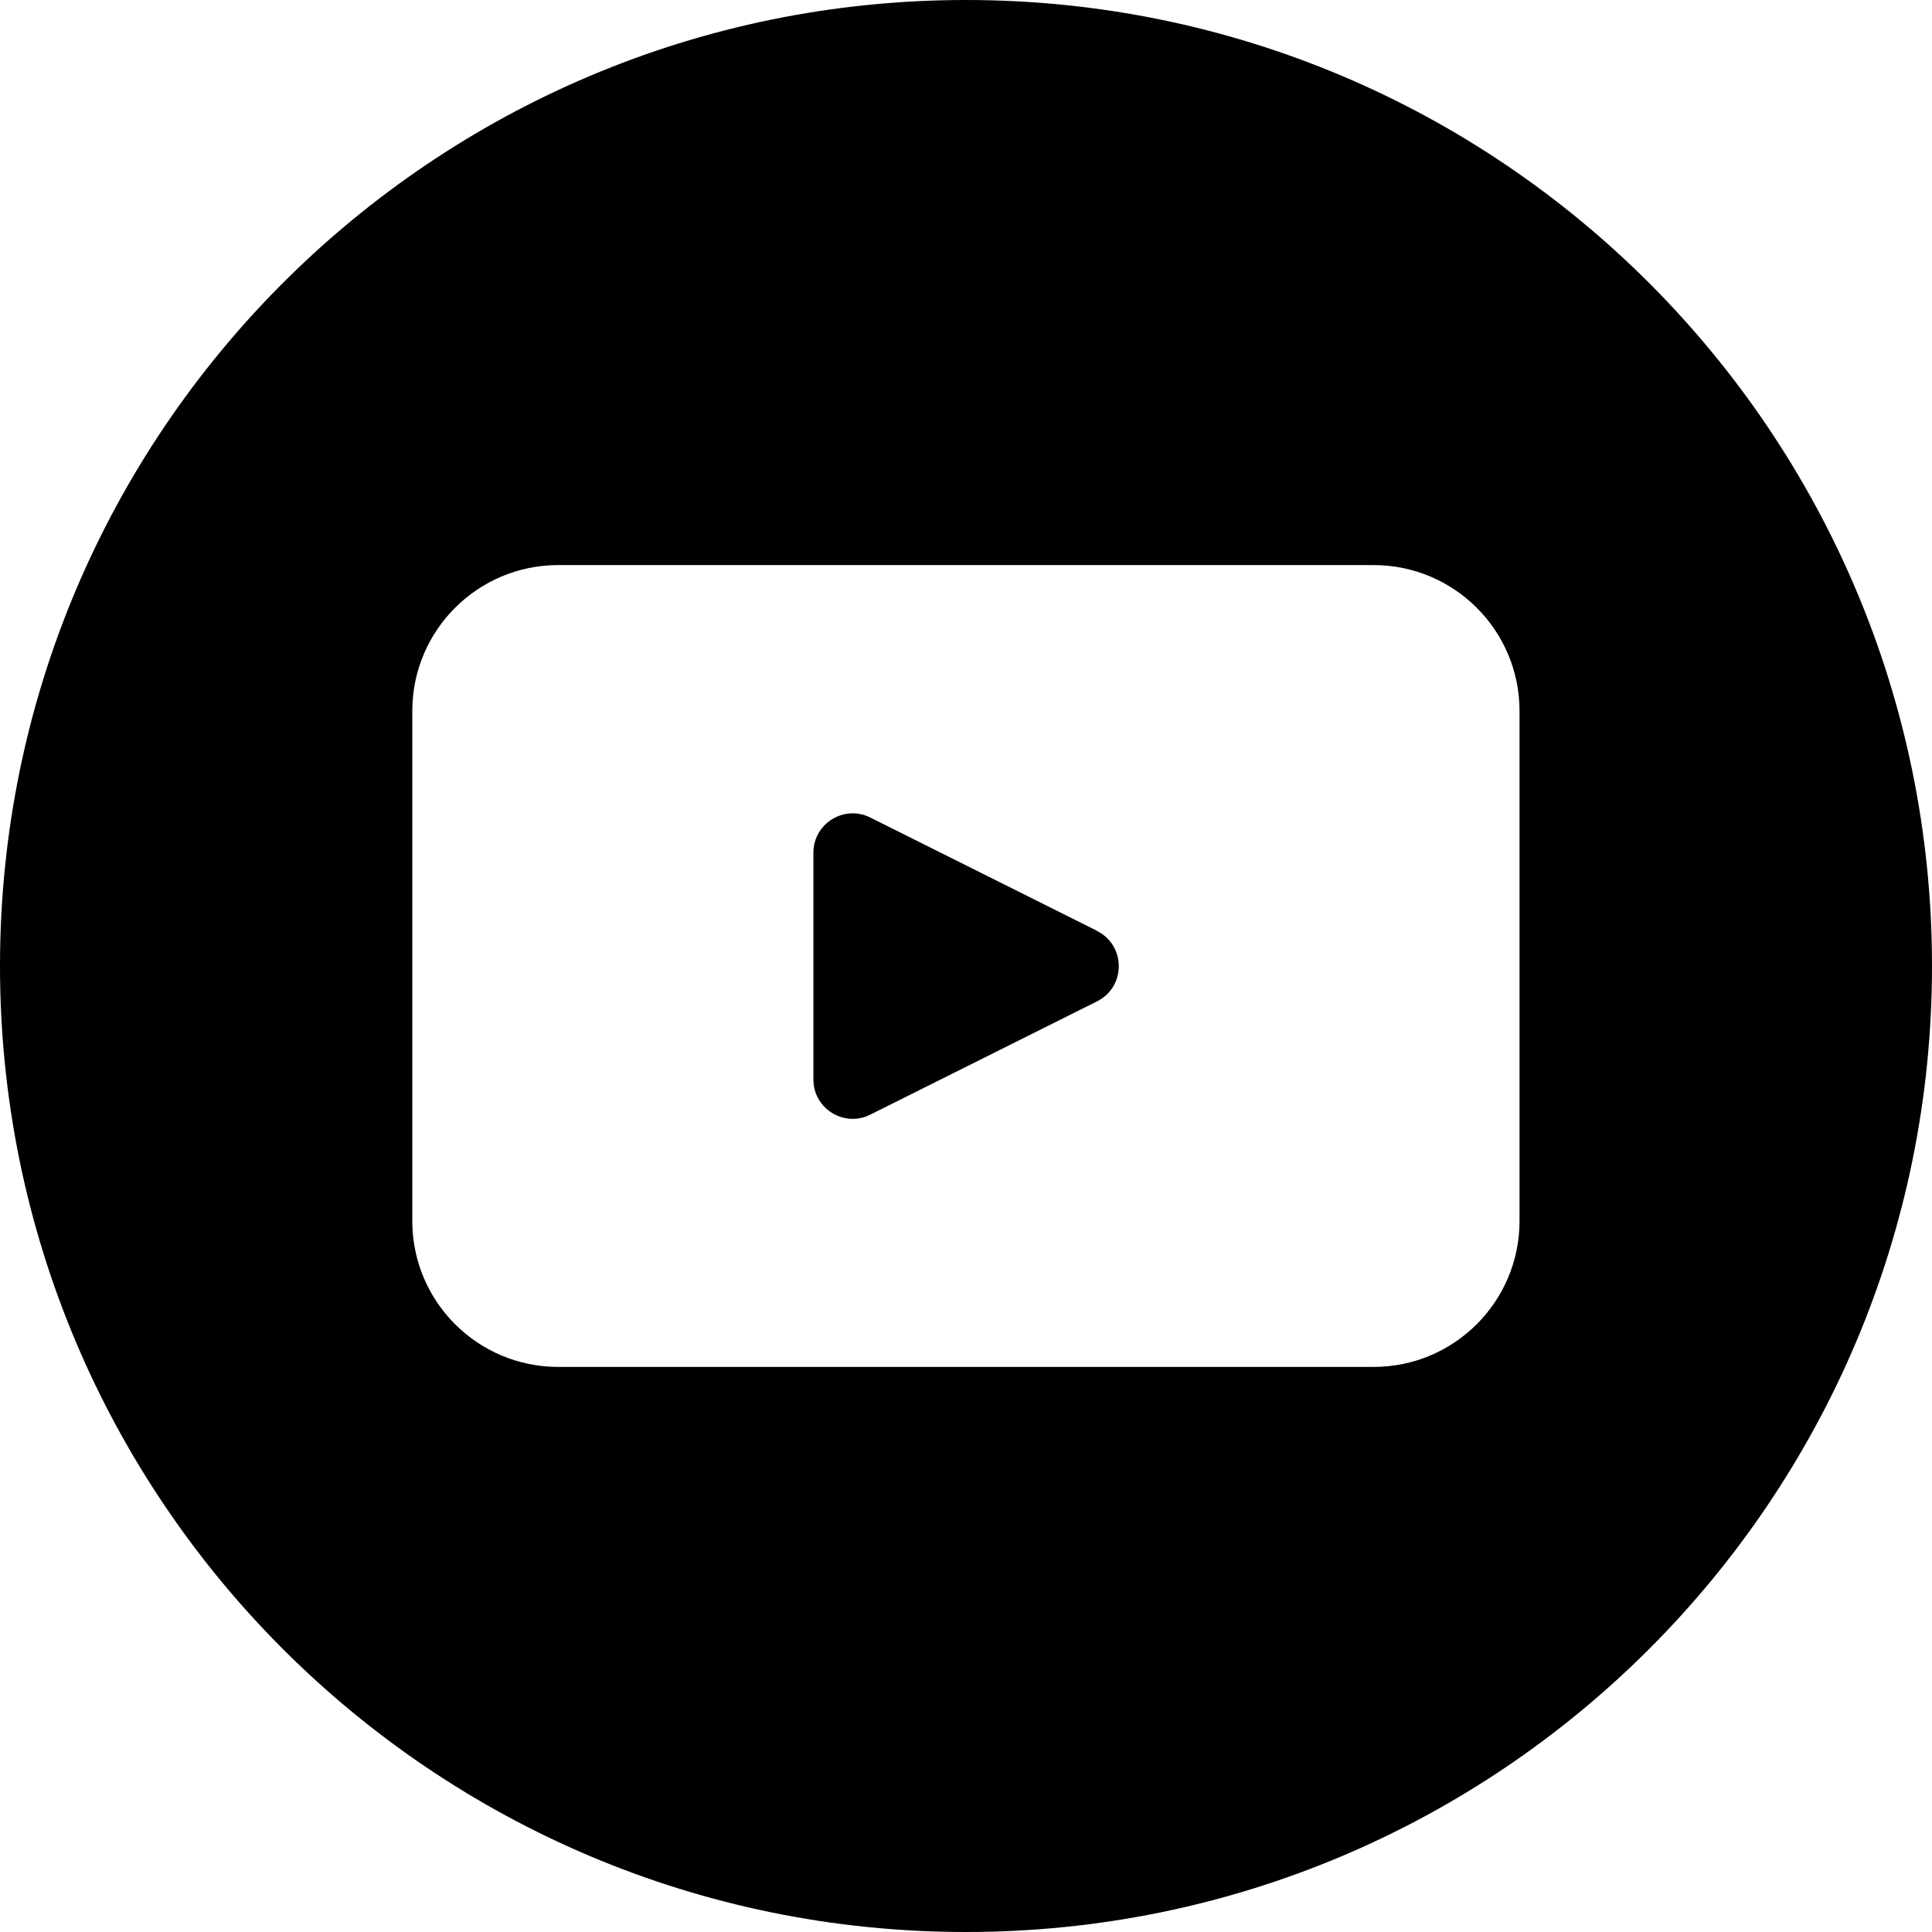 <?xml version="1.0" encoding="UTF-8"?>
<svg id="Capa_2" data-name="Capa 2" xmlns="http://www.w3.org/2000/svg" viewBox="0 0 112.04 112.04">
  <defs>
    <style>
      .cls-1 {
        fill: #000;
        stroke-width: 0px;
      }
    </style>
  </defs>
  <g id="Capa_1-2" data-name="Capa 1">
    <g>
      <path class="cls-1" d="M63.62,53.98l-13.15-6.57c-1.52-.76-3.3.35-3.3,2.04v13.15c0,1.7,1.79,2.8,3.3,2.04l13.15-6.57c1.68-.84,1.68-3.24,0-4.08Z"/>
      <path class="cls-1" d="M56.02,0C25.08,0,0,25.08,0,56.02s25.08,56.02,56.02,56.02,56.02-25.08,56.02-56.02S86.96,0,56.02,0ZM88.12,70.81c0,4.67-3.79,8.46-8.46,8.46h-47.29c-4.67,0-8.46-3.79-8.46-8.46v-29.58c0-4.67,3.79-8.46,8.46-8.46h47.29c4.67,0,8.46,3.79,8.46,8.46v29.58Z"/>
    </g>
  </g>
</svg>